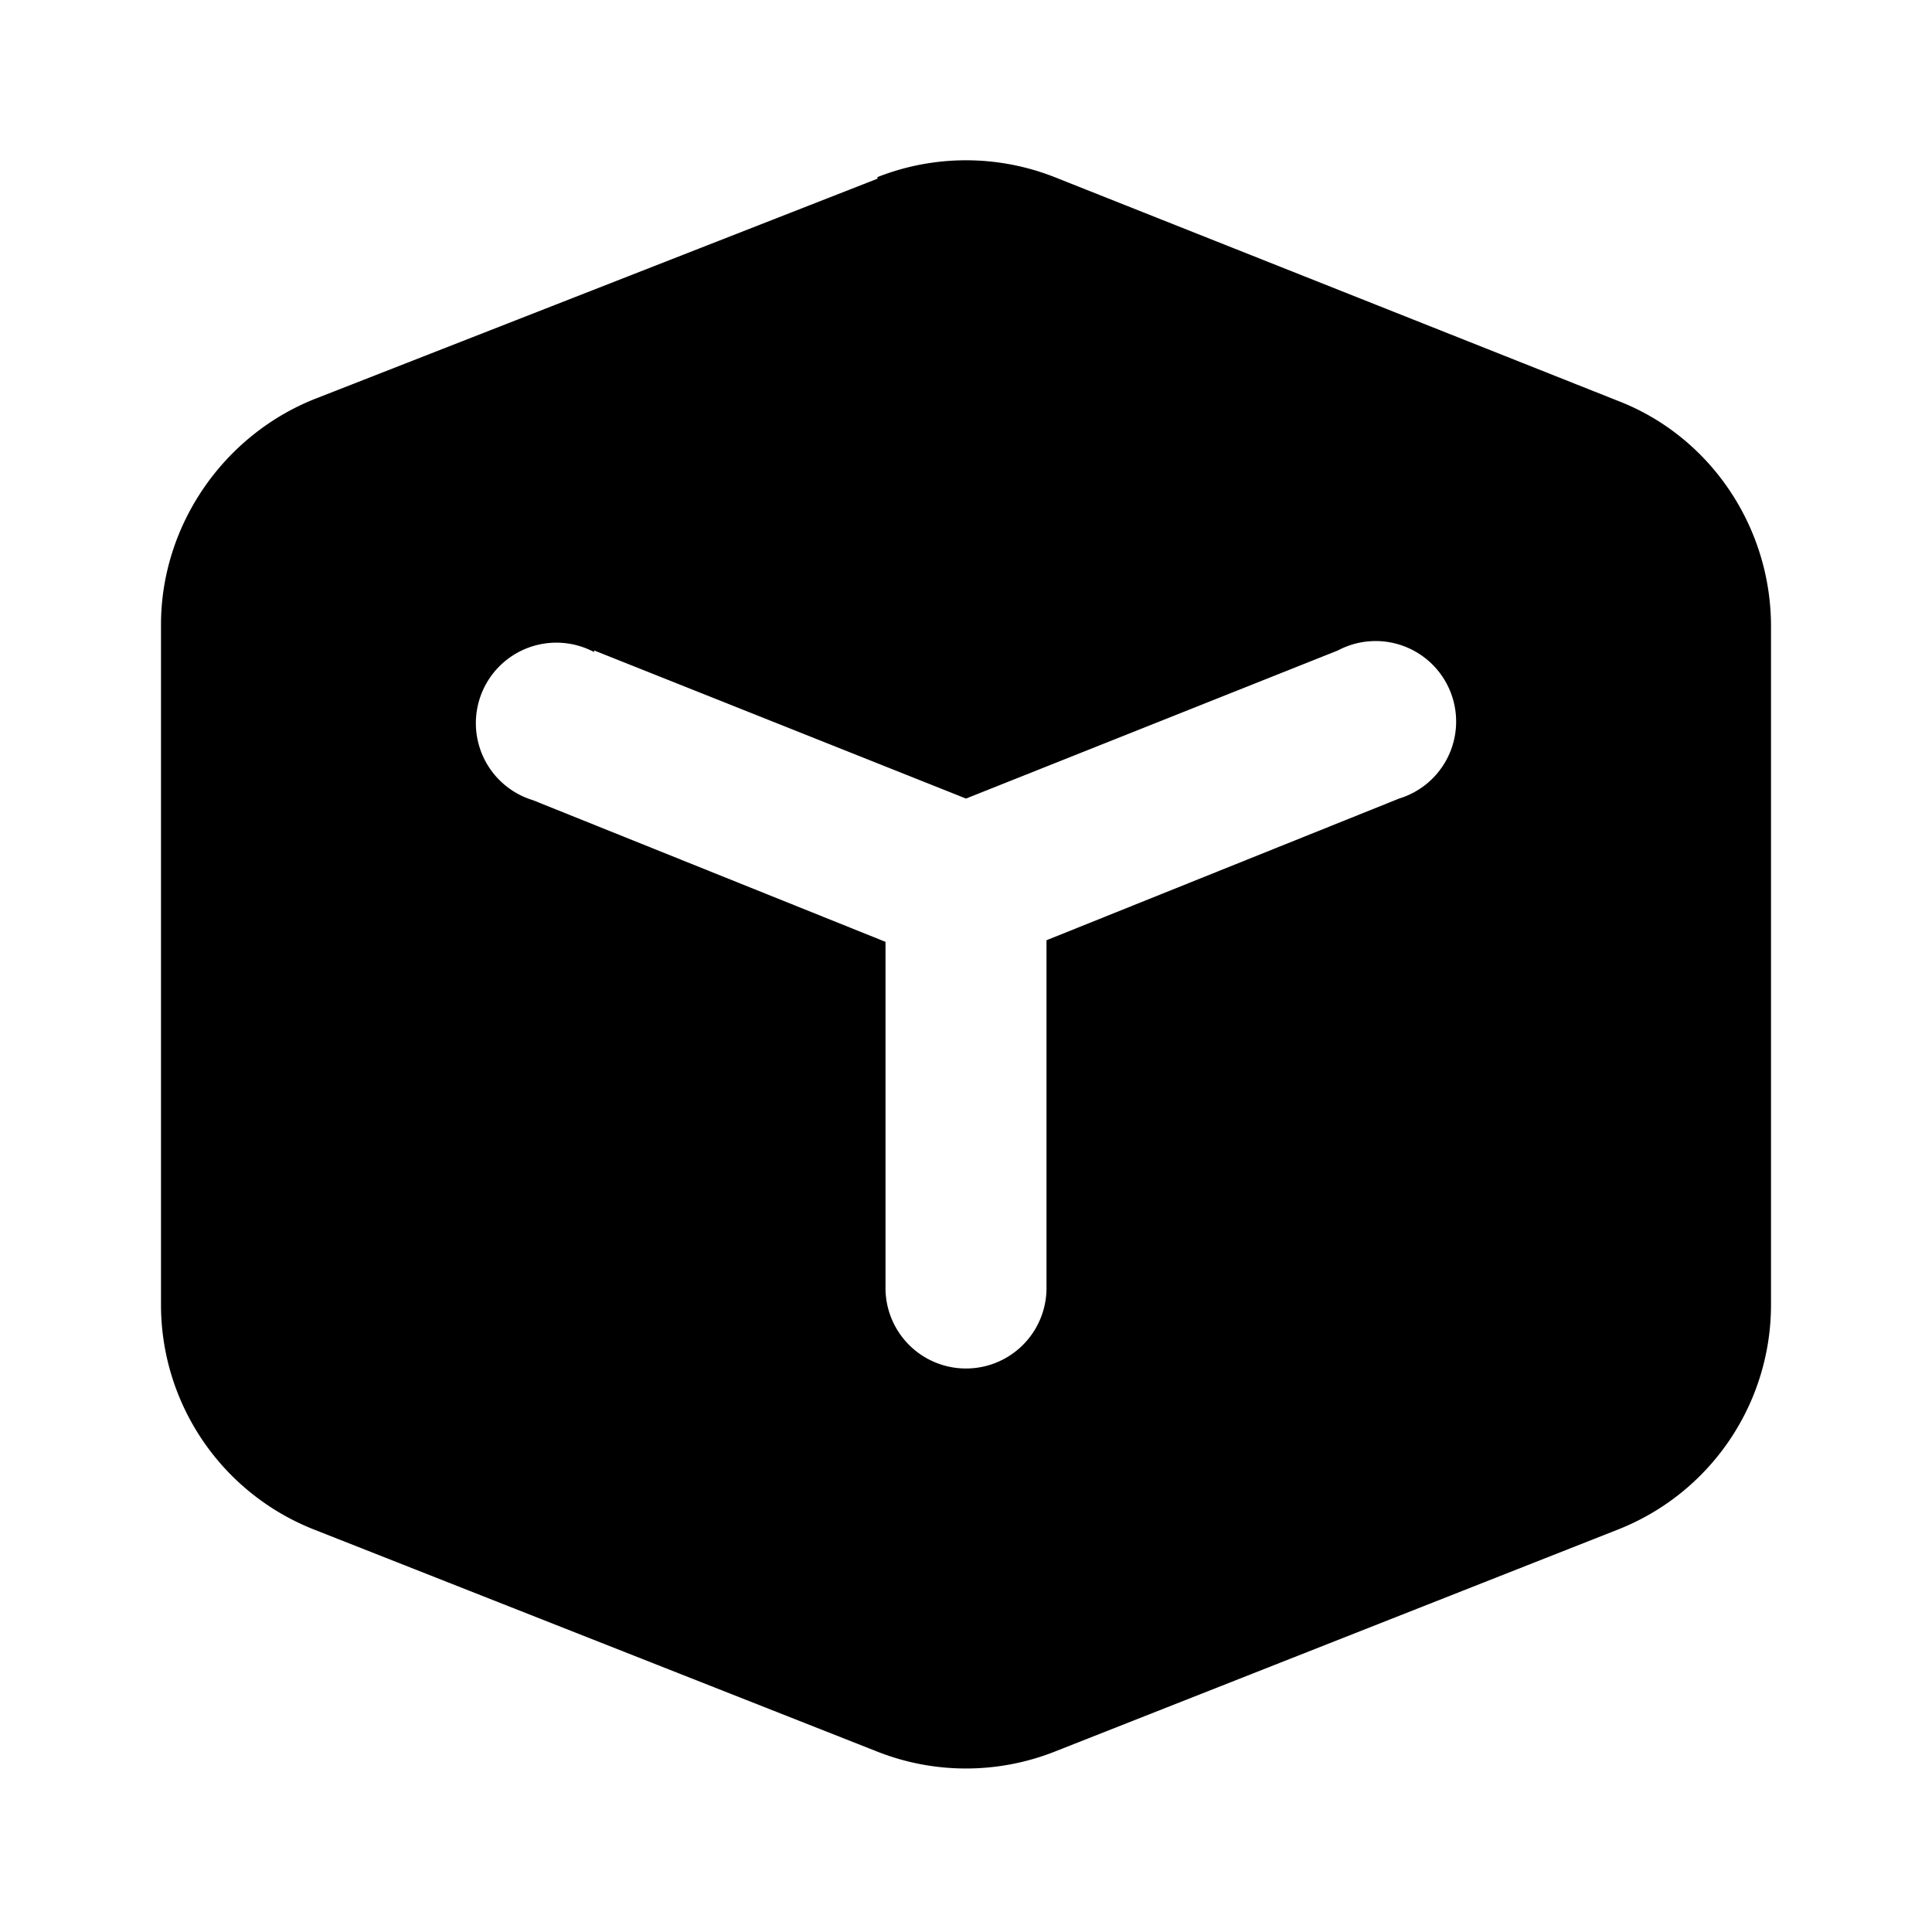 <svg width="12" height="12" viewBox="0 0 12 12" xmlns="http://www.w3.org/2000/svg"><path d="M5.45 1.1a1.5 1.5 0 0 1 1.1 0l3.5 1.39c.57.22.95.78.95 1.4V8.1a1.5 1.5 0 0 1-.95 1.4l-3.5 1.38a1.5 1.5 0 0 1-1.1 0l-3.5-1.38A1.5 1.5 0 0 1 1 8.1V3.88c0-.61.38-1.17.95-1.4l3.5-1.37ZM3.69 4.05a.5.5 0 1 0-.38.92l2.19.88V8a.5.5 0 0 0 1 0V5.84l2.19-.88a.5.5 0 1 0-.38-.92L6 4.96l-2.31-.92Z"/></svg>